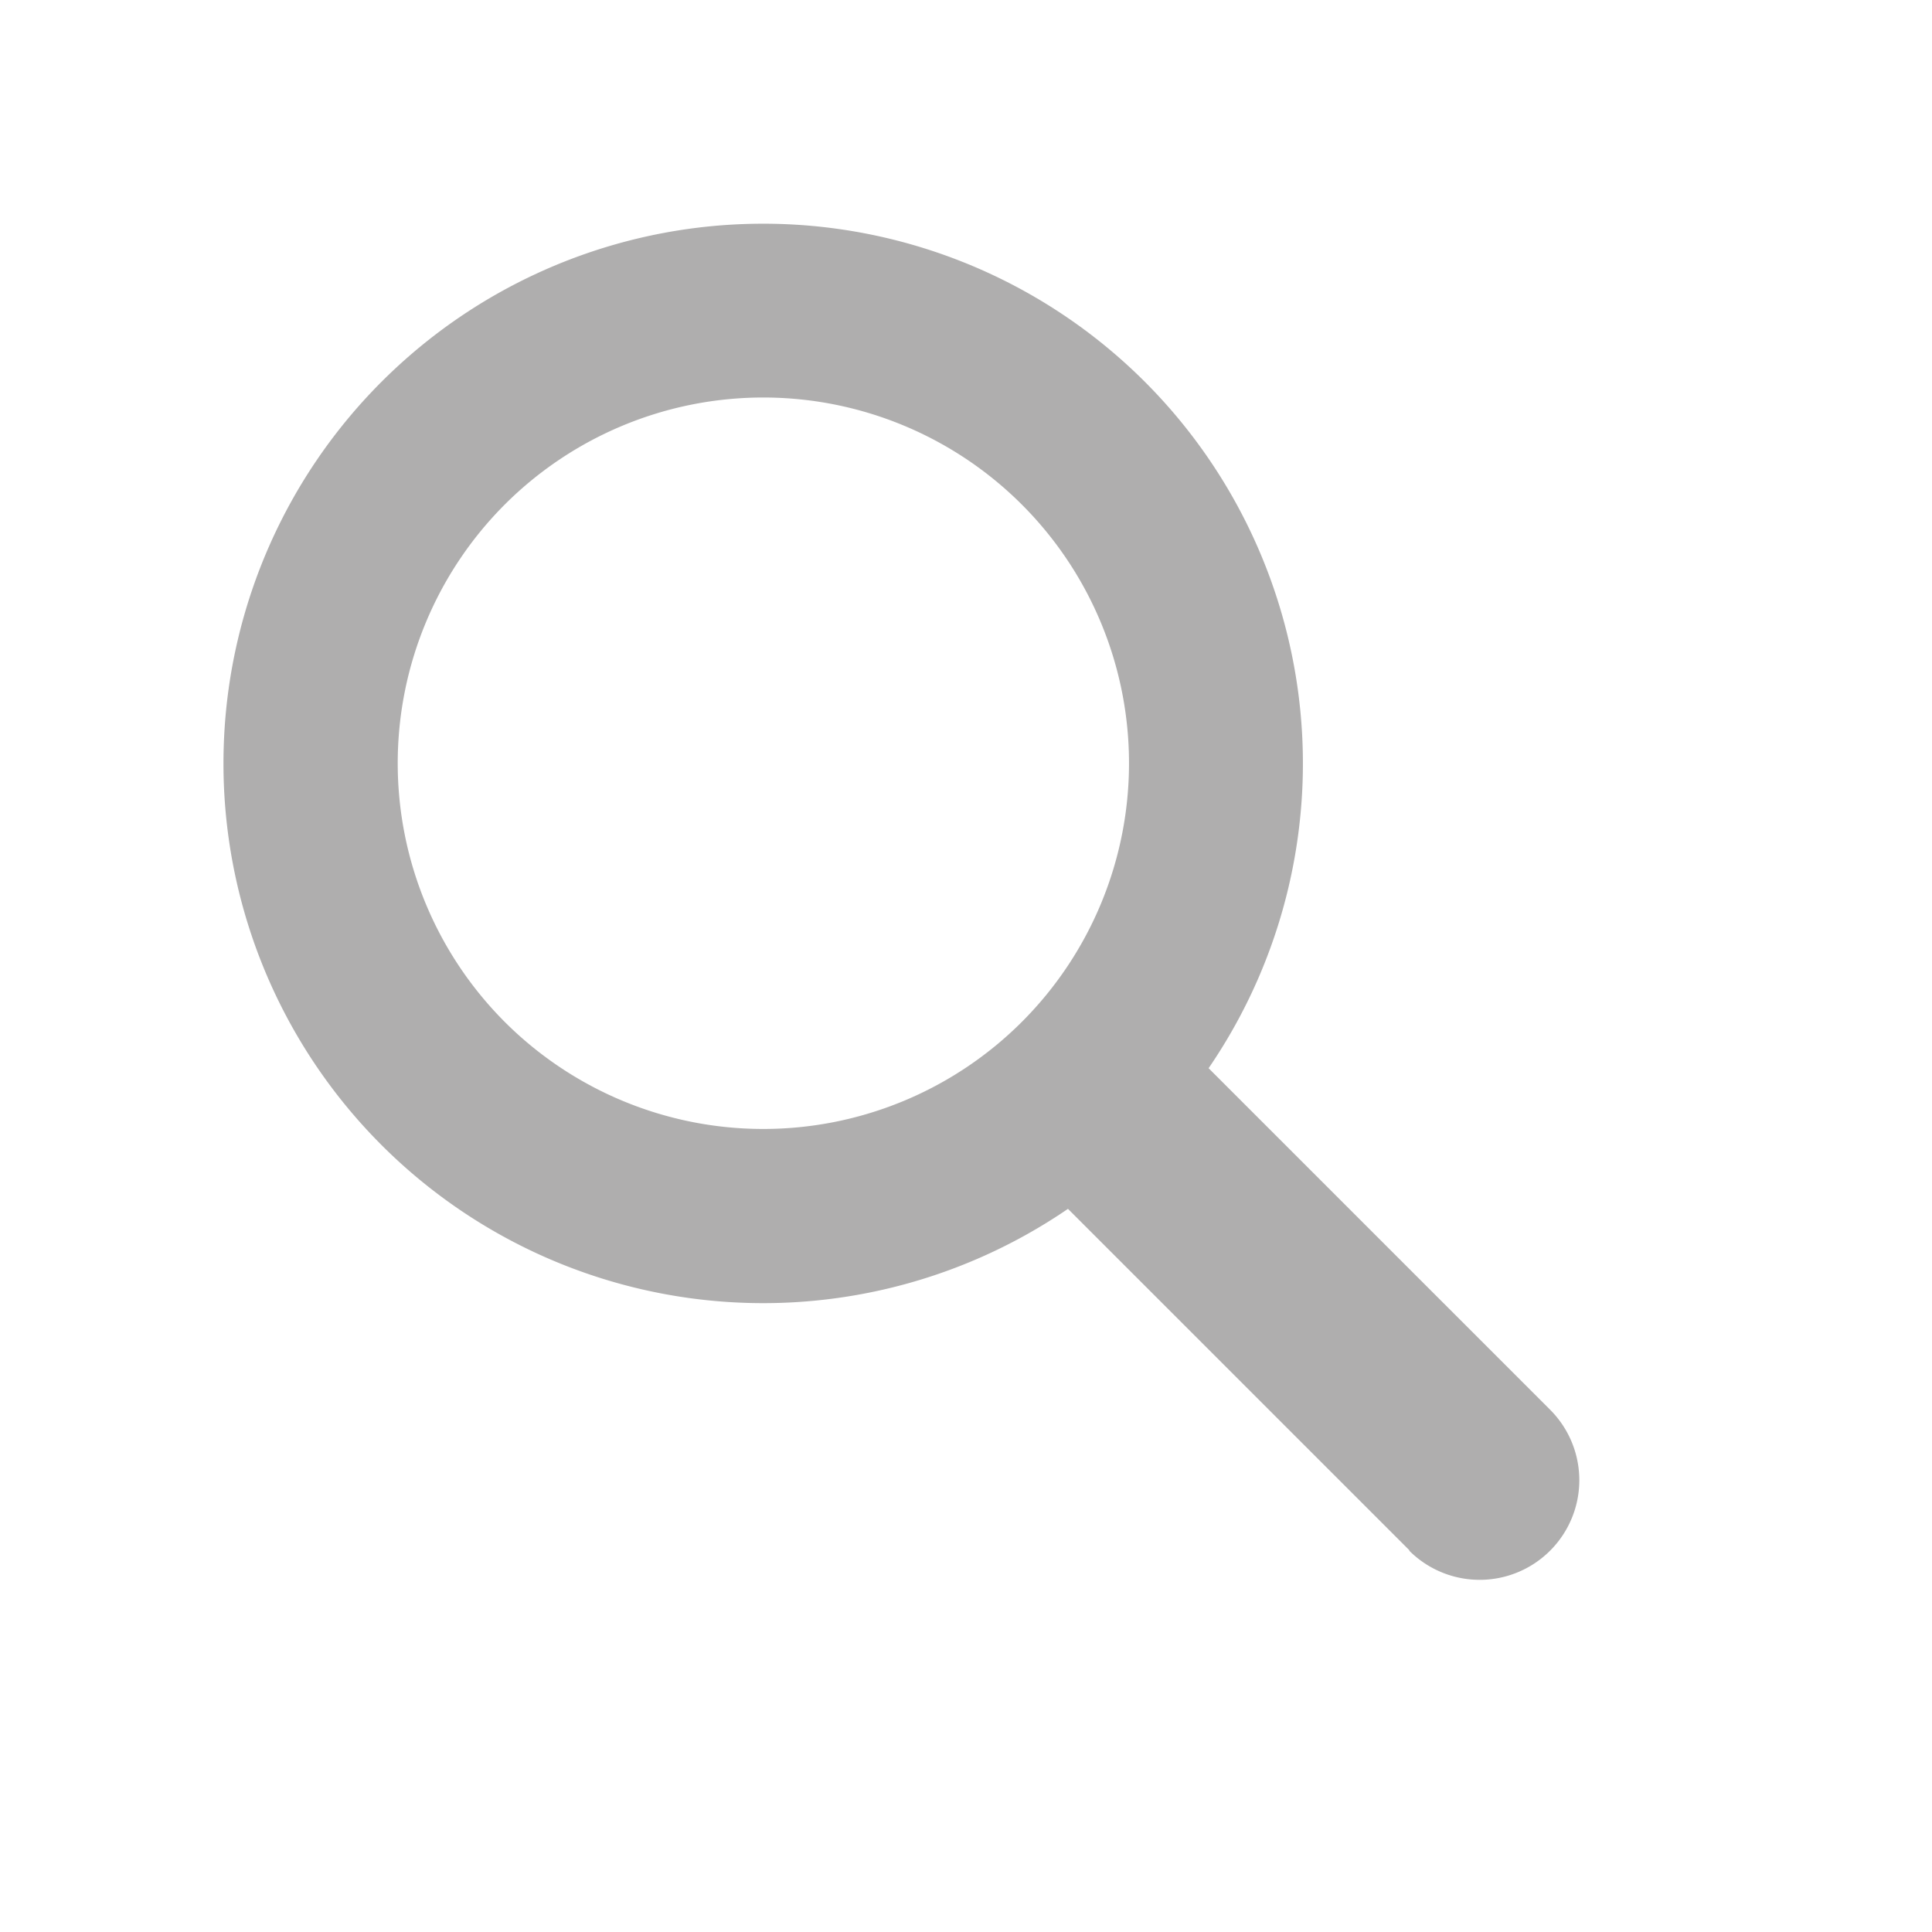 <svg xmlns="http://www.w3.org/2000/svg" width="28.637" height="28.637" viewBox="0 0 28.637 28.637">
  <path id="search_icon" d="M6.523,23.023V15.955q0-.046,0-.091a8,8,0,1,1,2.948,0q0,.045,0,.091v7.068a1.477,1.477,0,0,1-2.954,0ZM2.579,8A5.421,5.421,0,1,0,8,2.579,5.427,5.427,0,0,0,2.579,8Z" transform="translate(0 11.313) rotate(-45)" fill="#afaeae"/>
</svg>
